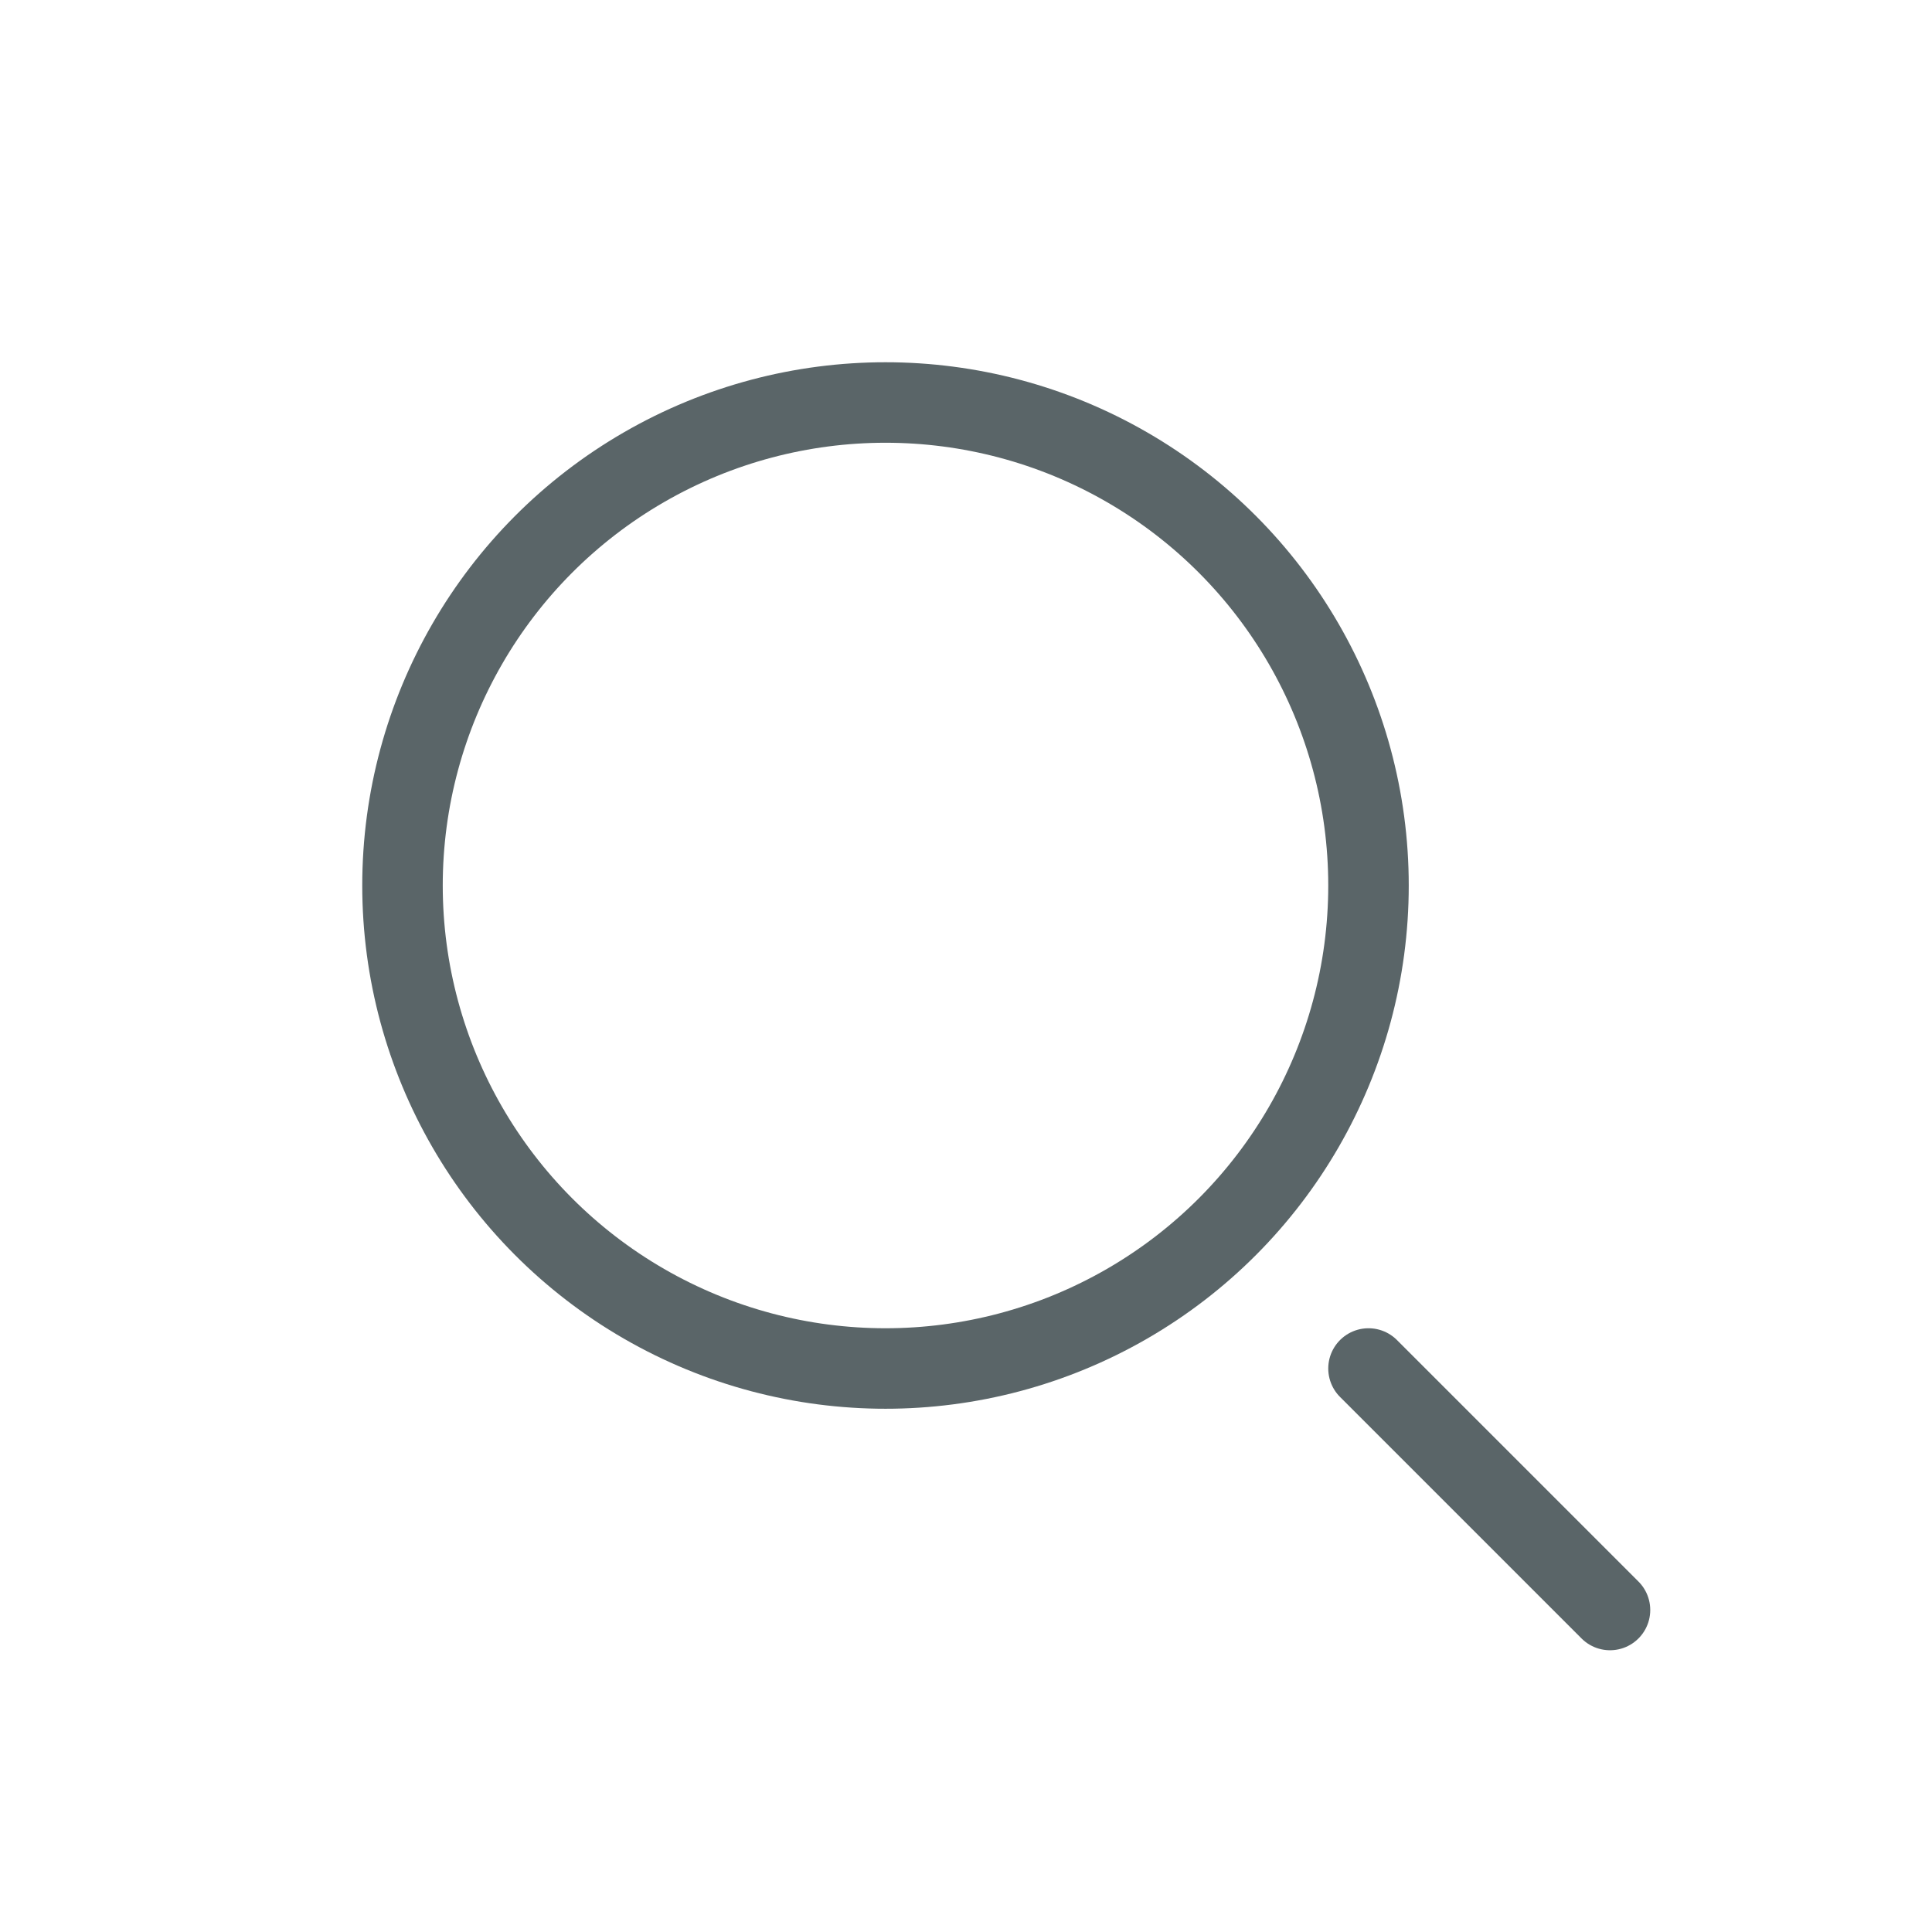<svg width="24" height="24" viewBox="0 0 24 24" fill="none" xmlns="http://www.w3.org/2000/svg">
<circle cx="11" cy="11" r="6" stroke="#5A6568"/>
<path d="M20 20L17 17" stroke="#5A6568" stroke-linecap="round"/>
</svg>
